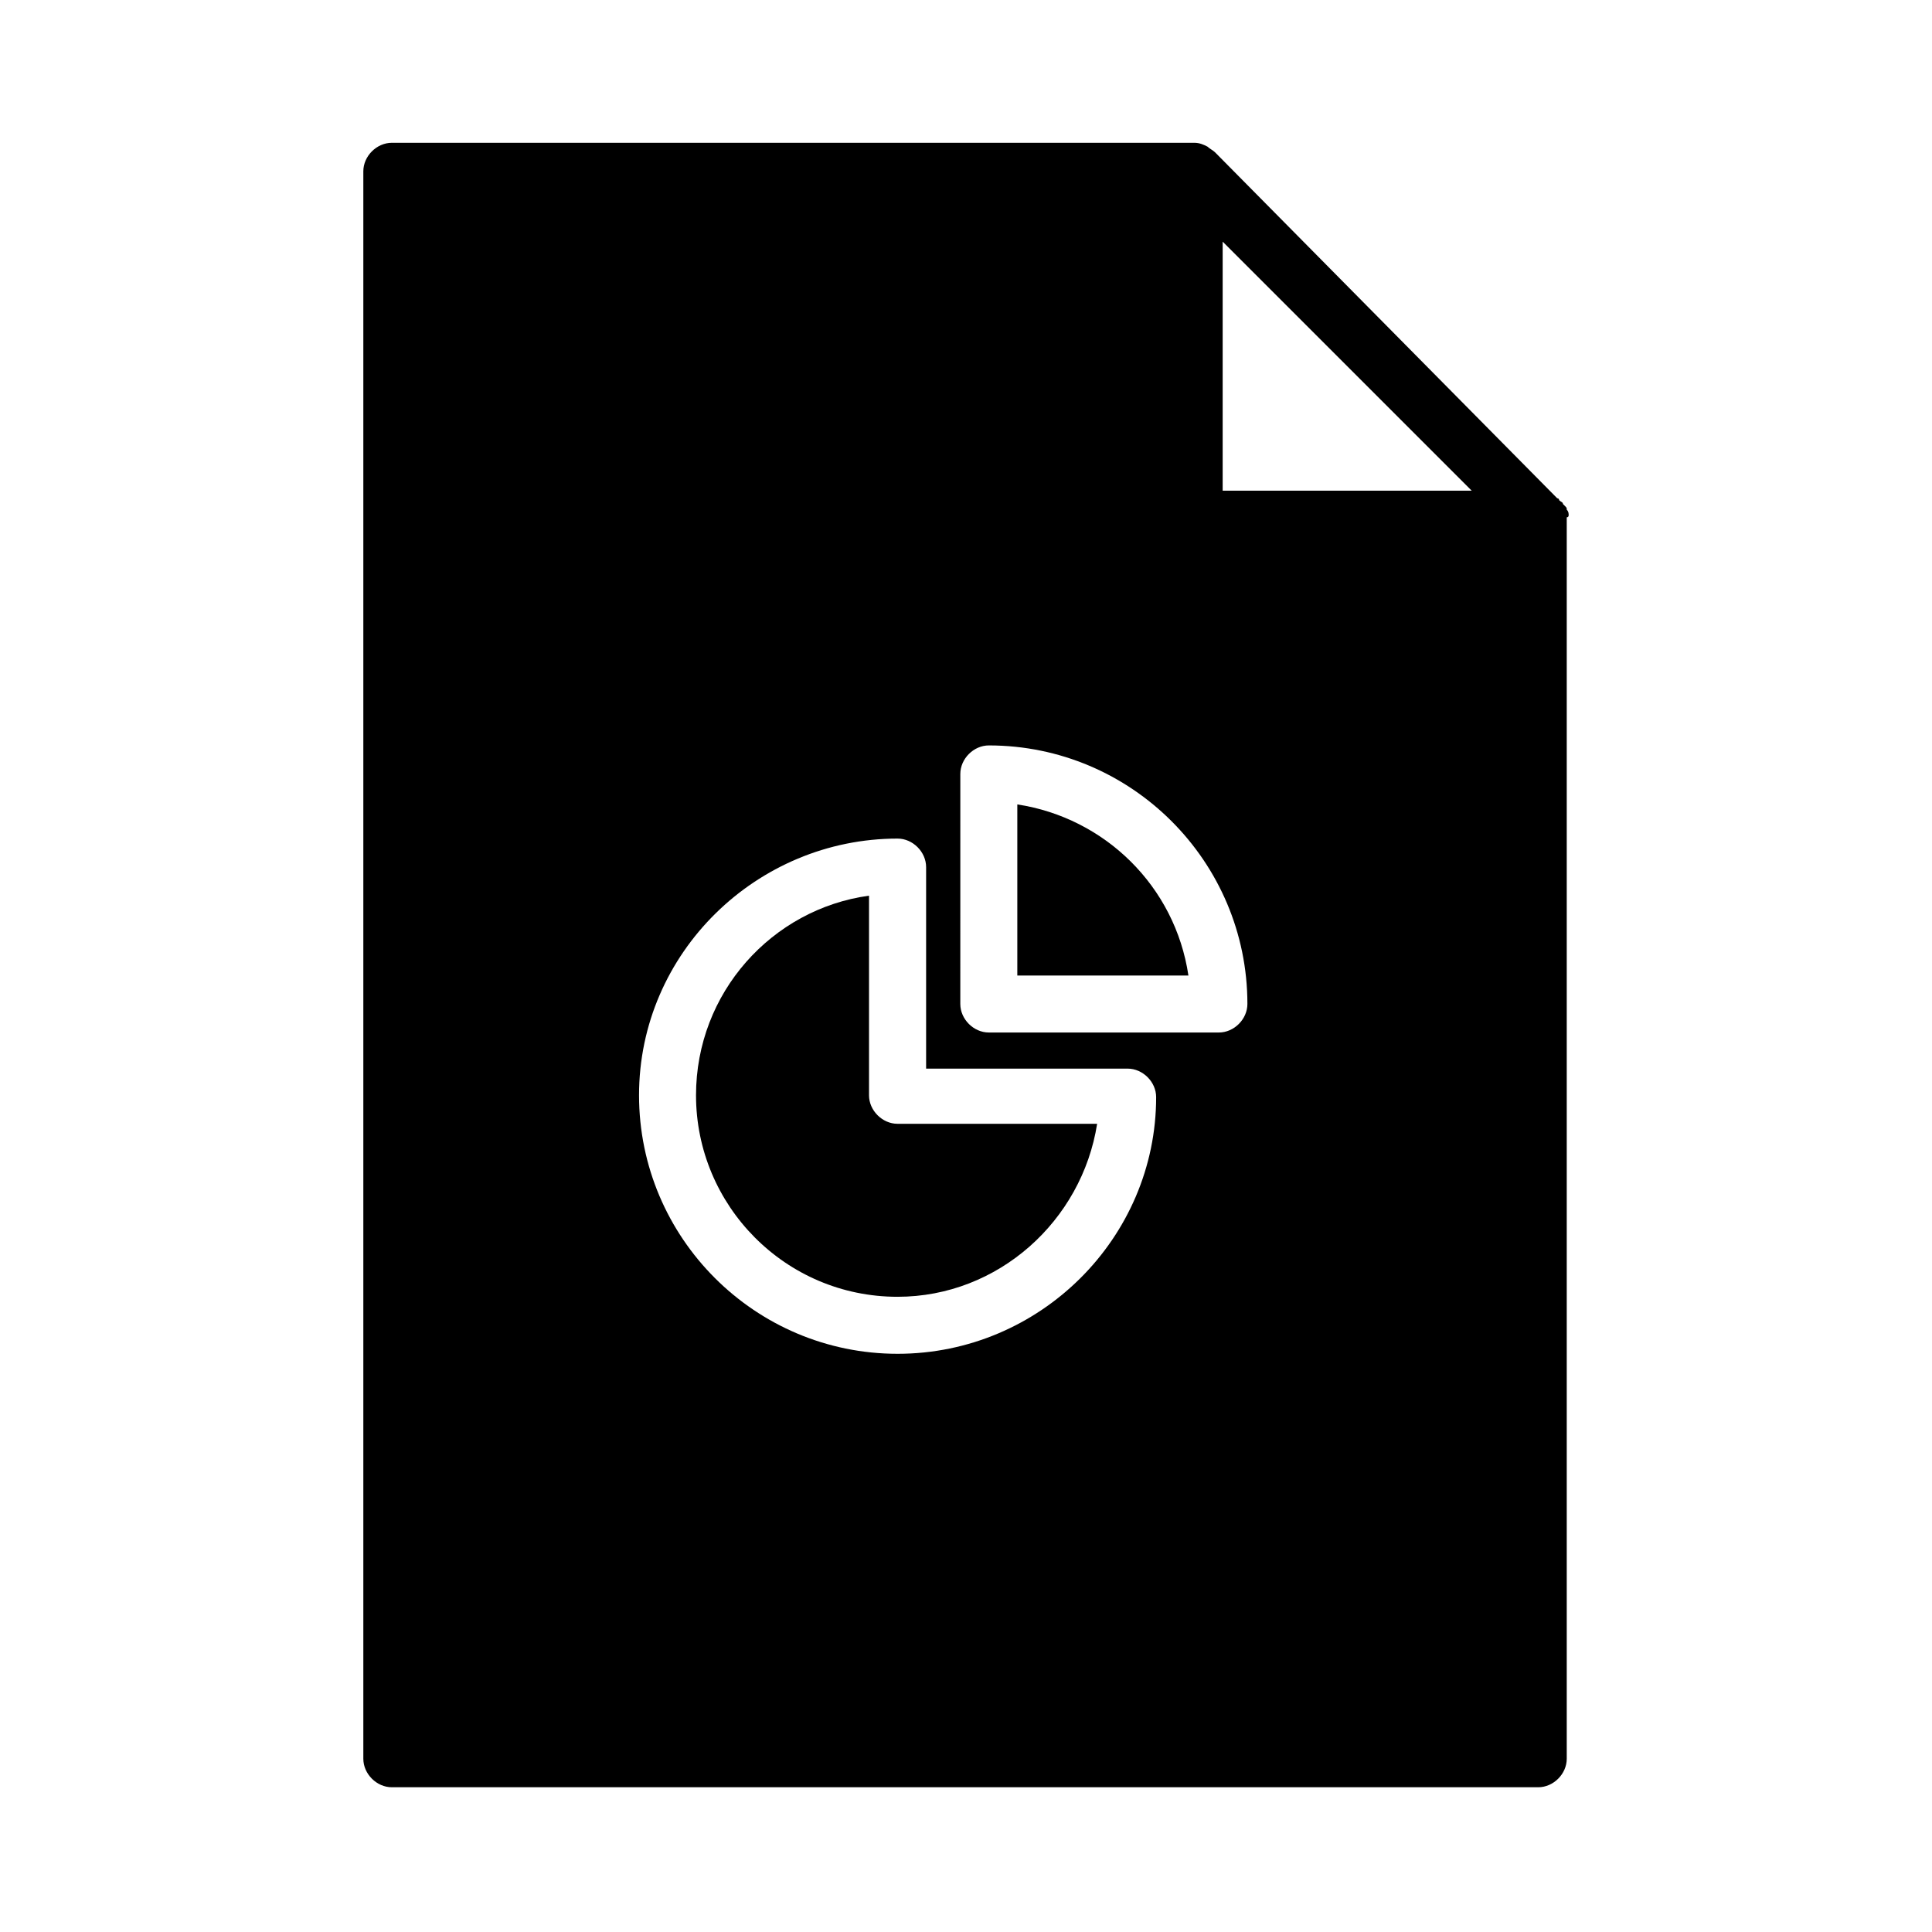 <?xml version="1.0" encoding="UTF-8"?>
<!-- Uploaded to: ICON Repo, www.svgrepo.com, Generator: ICON Repo Mixer Tools -->
<svg fill="#000000" width="800px" height="800px" version="1.1" viewBox="144 144 512 512" xmlns="http://www.w3.org/2000/svg">
 <g>
  <path d="m413.6 357.18v45.344h45.344c-3.527-23.68-22.168-41.816-45.344-45.344z"/>
  <path d="m559.71 280.59c0-0.504 0-1.008-0.504-1.512 0-0.504 0-0.504-0.504-1.008l-0.504-0.504c0-0.504-0.504-0.504-1.008-1.008 0 0 0-0.504-0.504-0.504l-90.688-91.691c-0.504-0.504-1.512-1.008-2.016-1.512-1.008-0.504-2.016-1.008-3.527-1.008h-212.61c-4.031 0-7.559 3.527-7.559 7.559v420.68c0 4.031 3.527 7.559 7.559 7.559h303.8c4.031 0 7.559-3.527 7.559-7.559v-328.99c0.504 0 0.504-0.504 0.504-0.504zm-177.84 222.18c-37.785 0-68.52-30.73-68.52-68.52 0-37.785 31.234-68.016 68.52-68.016 4.031 0 7.559 3.527 7.559 7.559v53.402h53.402c4.031 0 7.559 3.527 7.559 7.559-0.004 37.281-30.734 68.016-68.52 68.016zm85.141-85.145h-60.961c-4.031 0-7.559-3.527-7.559-7.559l0.004-60.961c0-4.031 3.527-7.559 7.559-7.559 37.785 0 68.52 30.73 68.52 68.52-0.004 4.031-3.531 7.559-7.562 7.559zm1.008-144.09v-65.496l66 66h-66z"/>
  <path d="m374.3 434.26v-52.898c-25.695 3.527-45.848 25.695-45.848 52.898 0 29.223 23.68 53.402 53.402 53.402 26.703 0 48.871-20.152 52.898-45.848l-52.895 0.004c-4.031 0-7.559-3.527-7.559-7.559z"/>
 </g>
</svg>